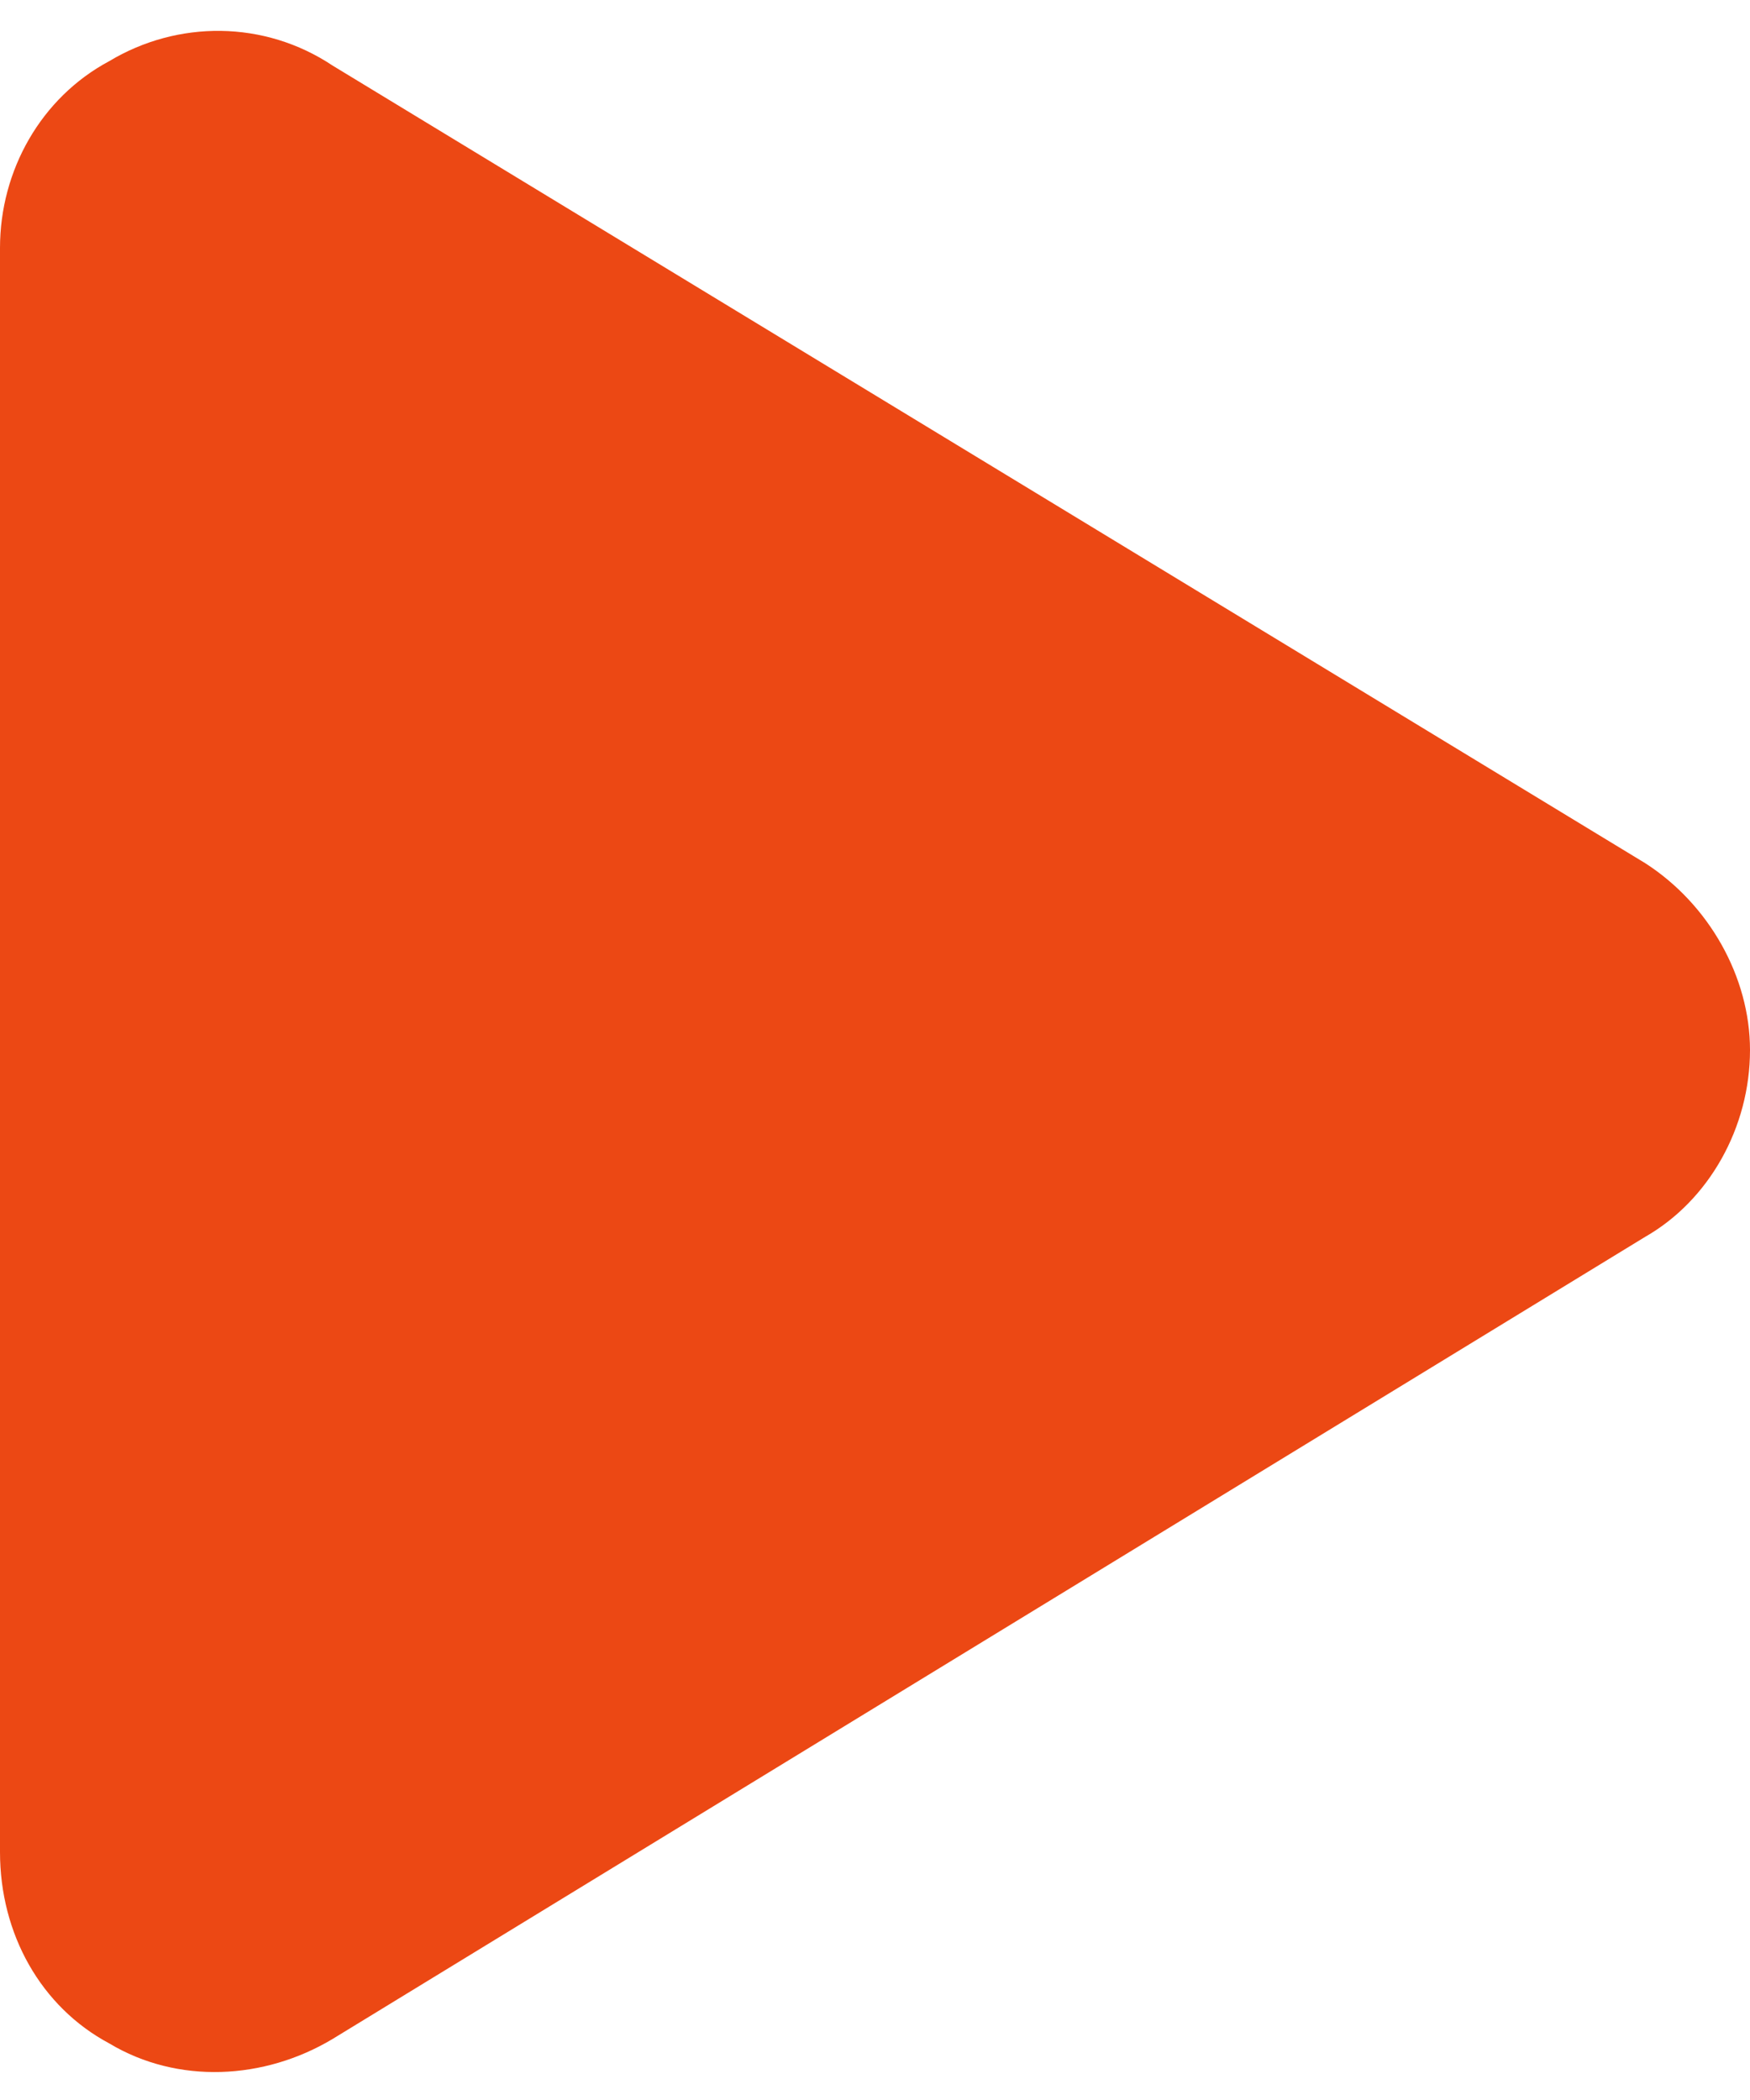 <svg width="30" height="36" viewBox="0 0 30 36" fill="none" xmlns="http://www.w3.org/2000/svg">
<path d="M28.203 14.797C29.297 15.5 30 16.75 30 18C30 19.328 29.297 20.578 28.203 21.203L5.703 34.953C4.531 35.656 3.047 35.734 1.875 35.031C0.703 34.406 0 33.156 0 31.75V4.25C0 2.922 0.703 1.672 1.875 1.047C3.047 0.344 4.531 0.344 5.703 1.125L28.203 14.797Z" fill="#EC4814"/>
</svg>
